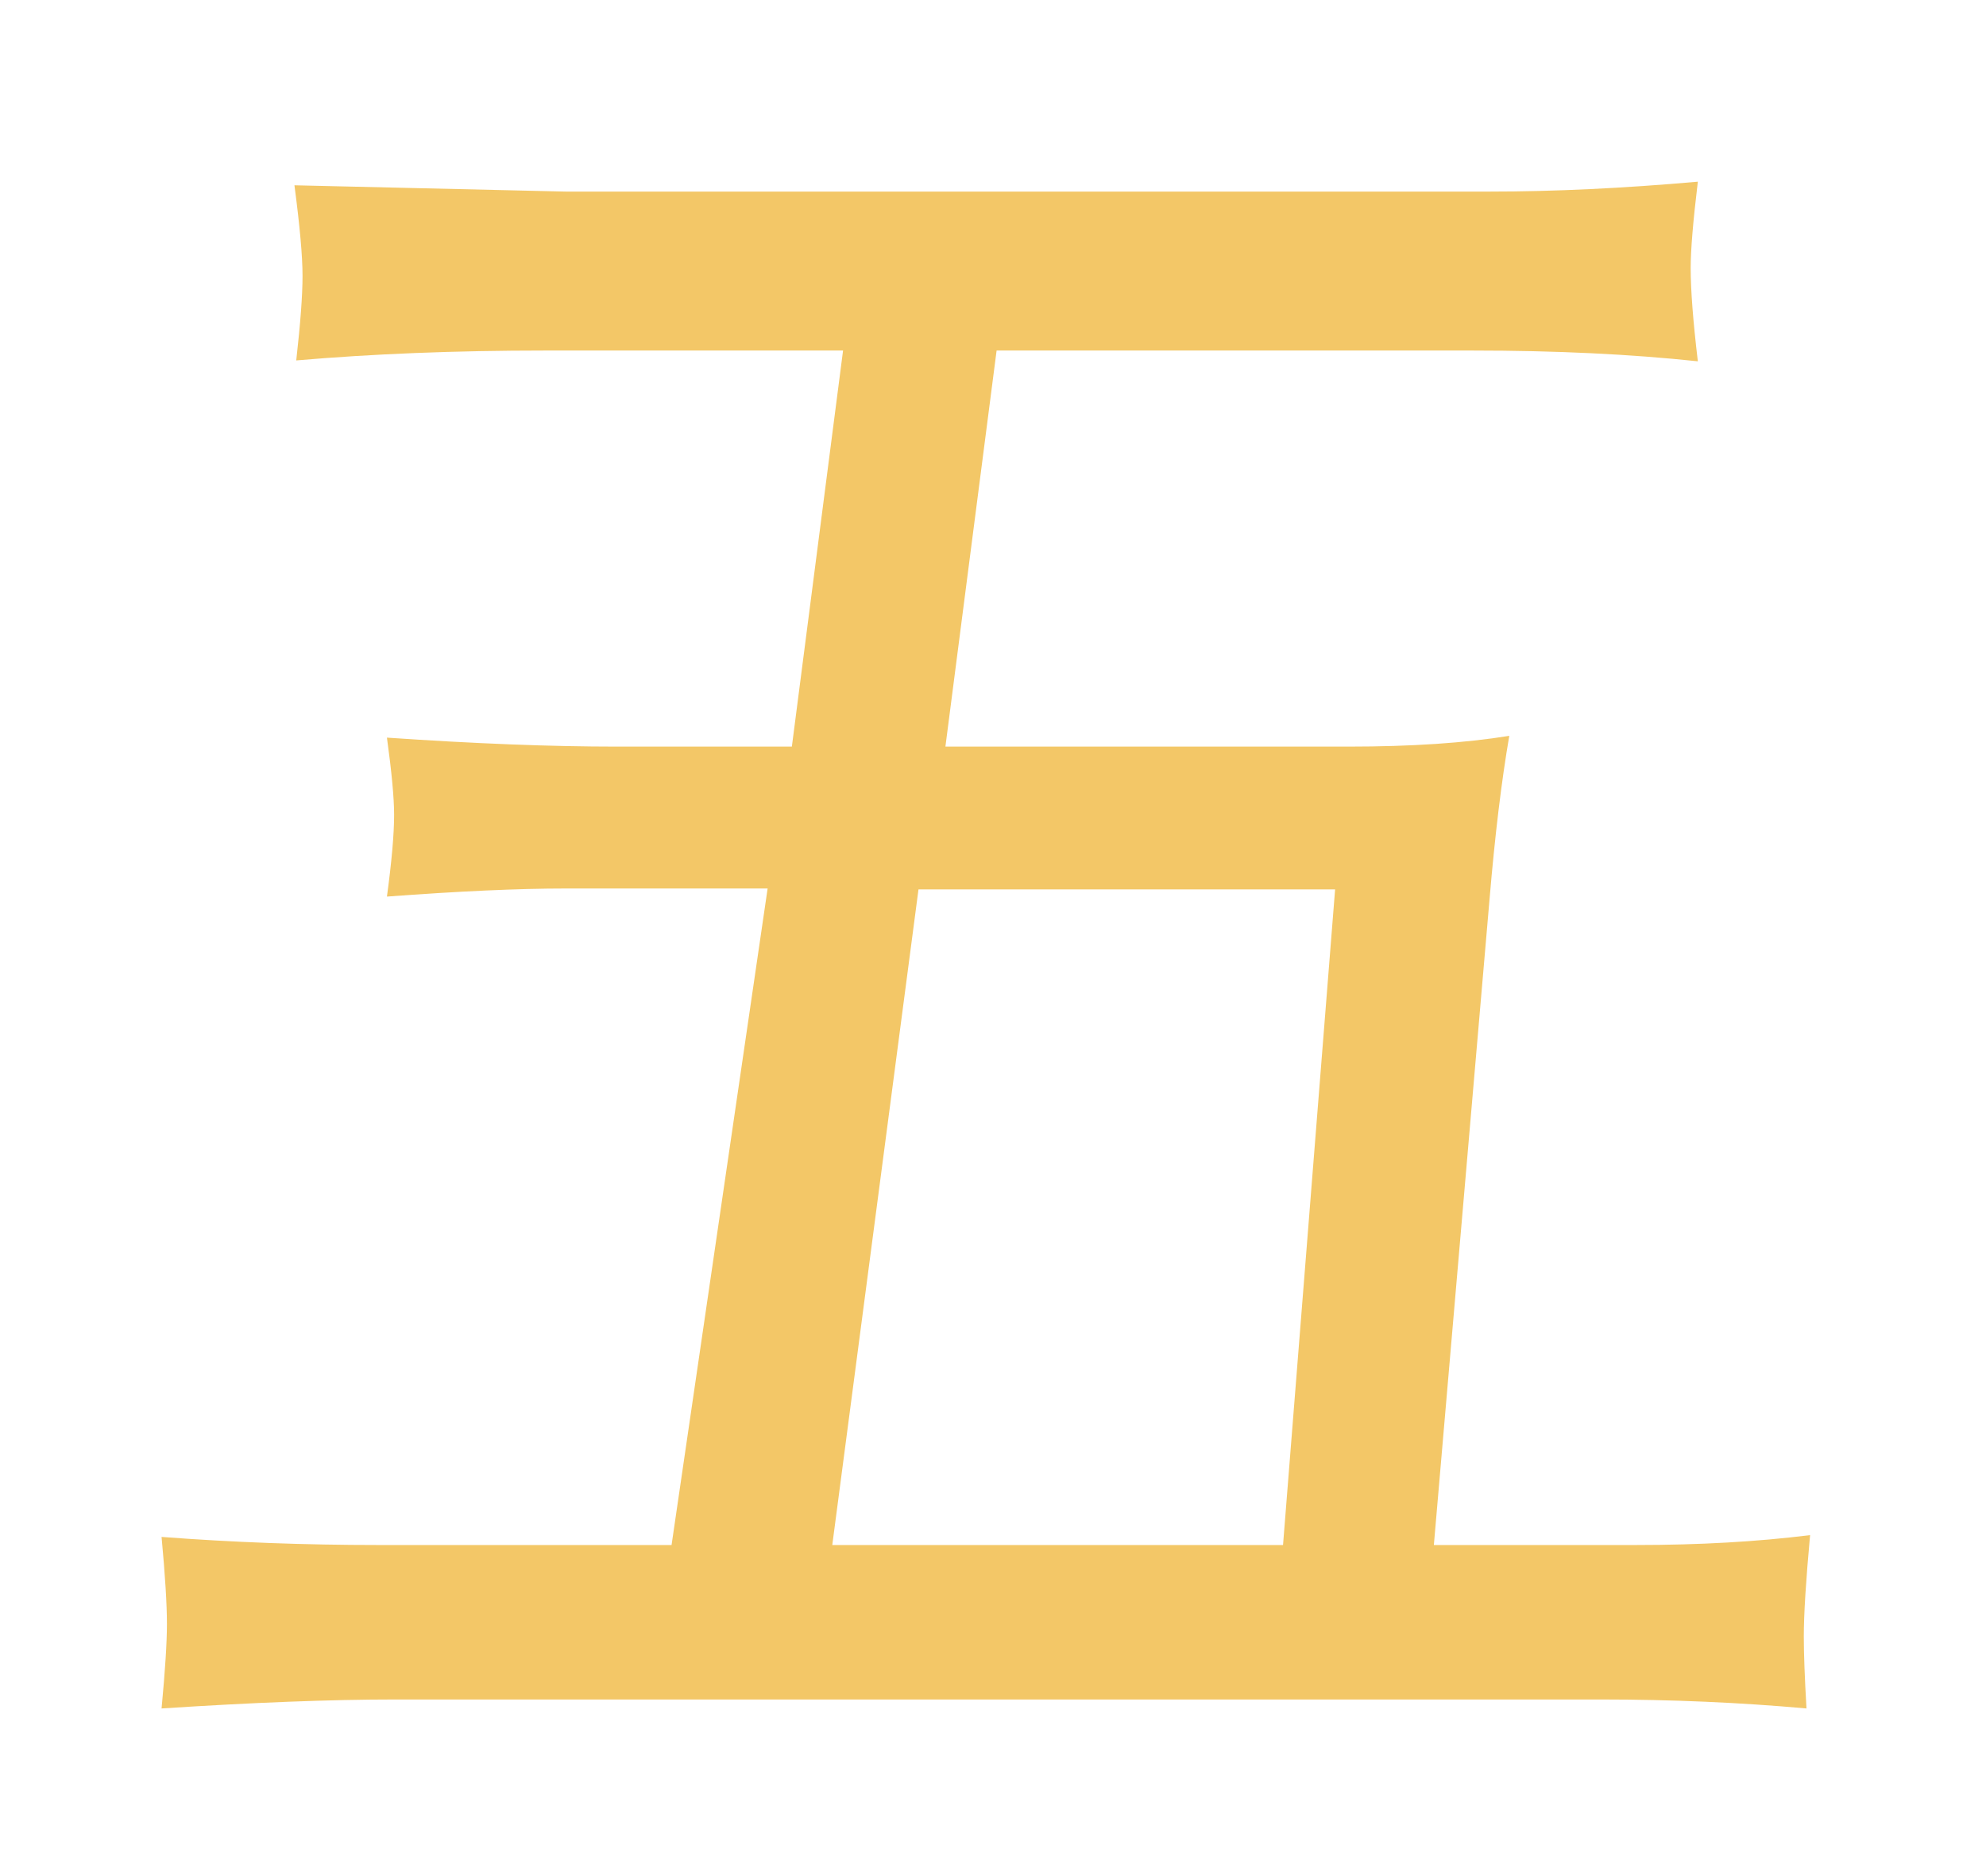 <?xml version="1.0" encoding="UTF-8"?> <svg xmlns="http://www.w3.org/2000/svg" width="54" height="51" viewBox="0 0 54 51" fill="none"><g filter="url(#filter0_d_711_23)"><path d="M4.393 46.443C4.49 45.418 4.539 44.653 4.539 44.148C4.539 43.611 4.49 42.822 4.393 41.78C6.329 41.927 8.291 42 10.276 42H18.26L20.872 24.153H15.379C14.093 24.153 12.474 24.227 10.521 24.373C10.651 23.413 10.716 22.672 10.716 22.151C10.716 21.696 10.651 20.996 10.521 20.052C12.897 20.215 14.98 20.296 16.77 20.296H21.531L22.923 9.529H14.817C12.376 9.529 10.122 9.619 8.055 9.798C8.169 8.789 8.226 8.024 8.226 7.503C8.226 6.966 8.152 6.144 8.006 5.037L15.379 5.208H40.501C42.259 5.208 44.147 5.118 46.165 4.939C46.035 6.014 45.97 6.795 45.97 7.283C45.97 7.885 46.035 8.732 46.165 9.822C44.342 9.627 42.3 9.529 40.037 9.529H27.098L25.706 20.296H36.668C38.377 20.296 39.834 20.198 41.038 20.003C40.827 21.224 40.648 22.705 40.501 24.446L38.987 42H44.48C46.206 42 47.785 41.91 49.217 41.731C49.103 42.968 49.046 43.888 49.046 44.49C49.046 44.946 49.07 45.597 49.119 46.443C47.312 46.281 45.449 46.199 43.528 46.199H10.74C8.999 46.199 6.883 46.281 4.393 46.443ZM22.63 42H34.886L36.302 24.178H24.974L22.63 42Z" fill="#F3C767"></path></g><defs><filter id="filter0_d_711_23" x="0.393" y="0.939" width="52.824" height="49.504" filterUnits="userSpaceOnUse" color-interpolation-filters="sRGB"><feFlood flood-opacity="0" result="BackgroundImageFix"></feFlood><feColorMatrix in="SourceAlpha" type="matrix" values="0 0 0 0 0 0 0 0 0 0 0 0 0 0 0 0 0 0 127 0" result="hardAlpha"></feColorMatrix><feOffset></feOffset><feGaussianBlur stdDeviation="2"></feGaussianBlur><feComposite in2="hardAlpha" operator="out"></feComposite><feColorMatrix type="matrix" values="0 0 0 0 0.953 0 0 0 0 0.78 0 0 0 0 0.404 0 0 0 0.35 0"></feColorMatrix><feBlend mode="normal" in2="BackgroundImageFix" result="effect1_dropShadow_711_23"></feBlend><feBlend mode="normal" in="SourceGraphic" in2="effect1_dropShadow_711_23" result="shape"></feBlend></filter></defs></svg> 